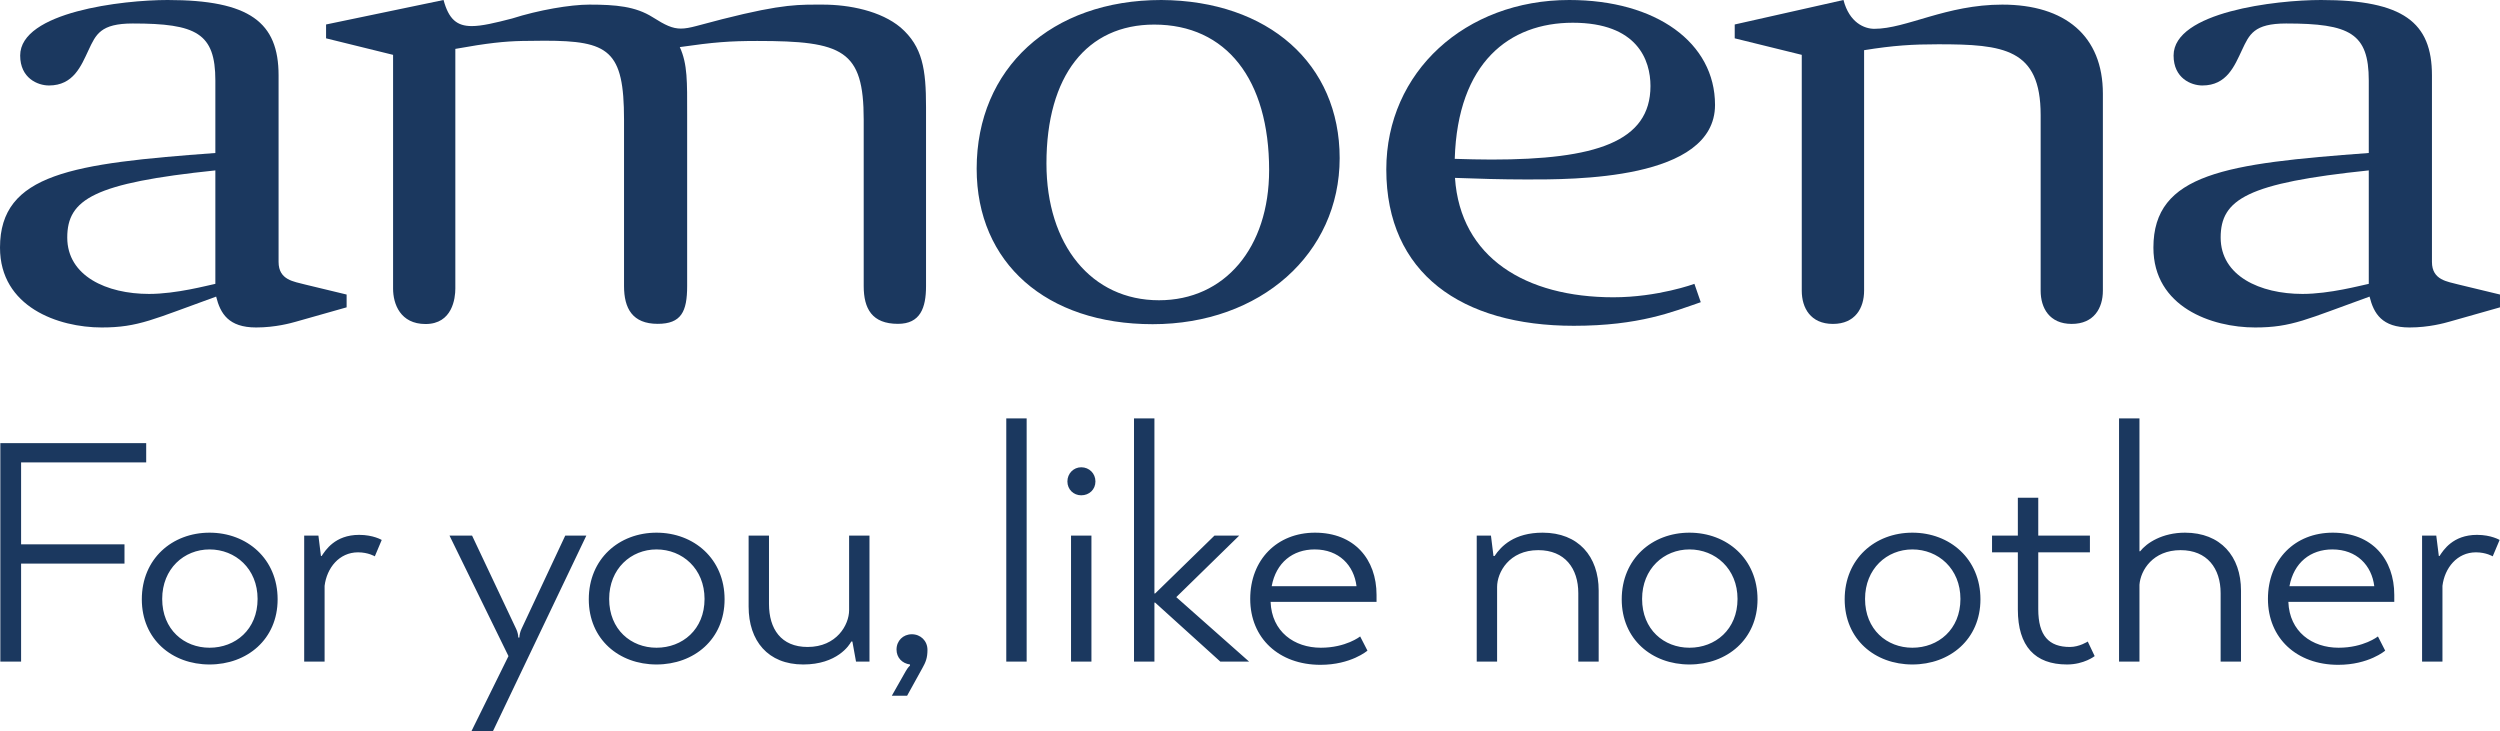 <?xml version="1.0" encoding="UTF-8"?>
<svg xmlns="http://www.w3.org/2000/svg" xmlns:xlink="http://www.w3.org/1999/xlink" width="285.63pt" height="83.57pt" viewBox="0 0 285.63 83.57" version="1.1">
<defs>
<clipPath id="clip1">
  <path d="M 246 0 L 285.629 0 L 285.629 38 L 246 38 Z M 246 0 "/>
</clipPath>
<clipPath id="clip2">
  <path d="M 0 47 L 285.629 47 L 285.629 83.57 L 0 83.57 Z M 0 47 "/>
</clipPath>
</defs>
<g id="surface1">
<path style=" stroke:none;fill-rule:nonzero;fill:rgb(10.738%,22.195%,37.369%);fill-opacity:1;" d="M 24.605 32.43 C 23.715 32.609 20.145 33.582 17.035 33.582 C 12.164 33.582 7.684 31.523 7.684 27.141 C 7.684 22.758 10.738 20.91 24.605 19.469 Z M 34.844 32.504 C 33.621 32.168 31.828 32.02 31.828 29.926 C 31.828 29.926 31.828 12.566 31.828 8.609 C 31.828 2.562 28.547 0 19.148 0 C 14.012 0 2.305 1.363 2.305 6.344 C 2.305 8.938 4.312 9.766 5.594 9.766 C 8.395 9.766 9.27 7.527 10.113 5.73 C 10.961 3.93 11.473 2.684 15.172 2.684 C 22.434 2.684 24.605 3.793 24.605 9.199 C 24.605 14.609 24.605 17.48 24.605 17.48 C 8.348 18.68 0 19.809 0 28.289 C 0 35.078 6.66 37.414 11.617 37.414 C 15.844 37.414 17.531 36.461 24.695 33.887 C 25.176 35.824 26.109 37.414 29.266 37.414 C 31.484 37.414 33.273 36.906 33.809 36.754 L 39.602 35.113 L 39.602 33.652 L 34.844 32.504 "/>
<g clip-path="url(#clip1)" clip-rule="nonzero">
<path style=" stroke:none;fill-rule:nonzero;fill:rgb(10.738%,22.195%,37.369%);fill-opacity:1;" d="M 270.637 32.43 C 269.746 32.609 266.176 33.582 263.066 33.582 C 258.199 33.582 253.715 31.523 253.715 27.141 C 253.715 22.758 256.77 20.91 270.637 19.469 Z M 280.875 32.504 C 279.652 32.168 277.855 32.02 277.855 29.926 C 277.855 29.926 277.855 12.566 277.855 8.609 C 277.855 2.562 274.578 0 265.18 0 C 260.039 0 248.336 1.363 248.336 6.344 C 248.336 8.938 250.34 9.766 251.625 9.766 C 254.422 9.766 255.297 7.527 256.145 5.73 C 256.992 3.93 257.504 2.684 261.199 2.684 C 268.465 2.684 270.637 3.793 270.637 9.199 C 270.637 14.609 270.637 17.48 270.637 17.48 C 254.379 18.68 246.031 19.809 246.031 28.289 C 246.031 35.078 252.688 37.414 257.648 37.414 C 261.871 37.414 263.562 36.461 270.727 33.887 C 271.207 35.824 272.141 37.414 275.297 37.414 C 277.516 37.414 279.305 36.906 279.844 36.754 L 285.633 35.113 L 285.633 33.652 L 280.875 32.504 "/>
</g>
<path style=" stroke:none;fill-rule:nonzero;fill:rgb(10.738%,22.195%,37.369%);fill-opacity:1;" d="M 240.258 10.703 C 240.258 35.258 240.258 30.793 240.258 33.215 C 240.258 35.188 239.246 37.008 236.699 37.008 C 234.152 37.008 233.148 35.188 233.148 33.215 L 233.148 13.137 C 233.148 5.543 228.914 5.059 221.438 5.059 C 218.551 5.059 216.348 5.188 212.977 5.734 C 212.977 30.293 212.977 30.793 212.977 33.215 C 212.977 35.188 211.961 37.008 209.418 37.008 C 206.867 37.008 205.855 35.188 205.855 33.215 C 205.855 30.82 205.855 6.266 205.855 6.266 L 198.195 4.379 L 198.195 2.797 L 210.621 0 C 211.289 2.59 213.012 3.293 214.141 3.293 C 217.809 3.293 222.344 0.527 228.762 0.527 C 235.949 0.527 240.258 4.109 240.258 10.703 "/>
<path style=" stroke:none;fill-rule:nonzero;fill:rgb(10.738%,22.195%,37.369%);fill-opacity:1;" d="M 119.559 18.672 C 119.559 28.008 124.715 34.305 132.414 34.305 C 139.93 34.305 145 28.309 145 19.43 C 145 9.09 140.121 2.809 131.871 2.809 C 124.172 2.809 119.559 8.652 119.559 18.672 Z M 111.586 19.273 C 111.586 7.816 120.098 0 132.688 0 C 144.906 0.078 153.059 7.285 153.059 18.066 C 153.059 28.992 144.004 37.039 131.691 37.039 C 119.559 37.039 111.586 30.055 111.586 19.273 "/>
<path style=" stroke:none;fill-rule:nonzero;fill:rgb(10.738%,22.195%,37.369%);fill-opacity:1;" d="M 188.57 9.828 C 188.57 6.895 187.098 2.598 179.691 2.598 C 172.465 2.598 166.539 7.133 166.207 18.148 C 167.742 18.191 168.918 18.23 170.406 18.23 C 182.27 18.23 188.57 16.219 188.57 9.828 Z M 184.336 33.965 C 189.422 33.965 193.59 32.43 193.59 32.43 L 194.316 34.527 C 191.168 35.602 187.32 37.223 179.805 37.223 C 167.016 37.223 158.387 31.25 158.387 19.355 C 158.387 8.215 167.43 0 179.289 0 C 189.242 0 195.945 4.891 195.945 11.984 C 195.945 20.637 179.598 20.504 174.426 20.504 C 171.539 20.504 168.773 20.418 166.234 20.324 C 166.852 29.457 174.332 33.965 184.336 33.965 "/>
<path style=" stroke:none;fill-rule:nonzero;fill:rgb(10.788%,22.174%,37.439%);fill-opacity:1;" d="M 48.621 37.02 C 45.738 37.02 44.91 34.73 44.91 32.969 C 44.91 30.238 44.91 6.266 44.91 6.266 L 37.254 4.379 L 37.254 2.797 L 50.676 0 C 51.27 2.199 52.203 2.98 53.902 2.98 C 55.047 2.98 56.539 2.625 58.508 2.113 C 61.531 1.148 65.152 0.527 67.336 0.527 C 70.363 0.527 72.609 0.727 74.574 1.969 C 76 2.871 76.809 3.266 77.793 3.266 C 78.305 3.266 78.863 3.156 79.582 2.965 C 88.176 0.629 90.508 0.527 93.199 0.527 C 93.457 0.527 93.723 0.527 93.996 0.527 C 97.062 0.527 100.648 1.254 102.898 3.141 C 105.418 5.332 105.801 7.93 105.801 12.234 L 105.801 32.691 C 105.801 35.18 105.145 37 102.594 37 C 99.637 37 98.68 35.277 98.68 32.691 L 98.68 13.668 C 98.68 5.703 96.285 4.68 86.523 4.68 C 83.367 4.68 81.535 4.824 77.668 5.379 C 78.566 7.344 78.508 9.363 78.508 13.062 C 78.508 13.062 78.508 31.727 78.508 32.691 C 78.508 35.602 77.836 37 75.145 37 C 72.254 37 71.297 35.23 71.297 32.691 C 71.297 31.406 71.297 13.668 71.297 13.668 C 71.297 5.75 69.566 4.652 62.207 4.652 C 61.43 4.652 60.586 4.664 59.68 4.68 C 57.672 4.719 55.695 4.922 52.023 5.586 C 52.023 5.586 52.023 30.441 52.023 32.973 C 52.023 34.07 51.691 37.02 48.621 37.02 "/>
<g clip-path="url(#clip2)" clip-rule="nonzero">
<path style=" stroke:none;fill-rule:nonzero;fill:rgb(10.738%,22.195%,37.369%);fill-opacity:1;" d="M 0.039 50.629 L 16.703 50.629 L 16.703 52.832 L 2.41 52.832 L 2.41 62.191 L 14.223 62.191 L 14.223 64.395 L 2.41 64.395 L 2.41 75.586 L 0.039 75.586 Z M 23.941 75.918 C 19.656 75.918 16.203 73.047 16.203 68.473 C 16.203 63.855 19.656 60.859 23.941 60.859 C 28.223 60.859 31.719 63.855 31.719 68.473 C 31.719 73.047 28.223 75.918 23.941 75.918 M 29.43 68.43 C 29.43 64.977 26.895 62.773 23.941 62.773 C 21.027 62.773 18.531 64.977 18.531 68.43 C 18.531 71.926 21.027 74.004 23.941 74.004 C 26.895 74.004 29.43 71.926 29.43 68.43 M 42.824 63.562 C 42.824 63.562 42.074 63.105 40.91 63.105 C 38.746 63.105 37.336 64.895 37.086 66.934 L 37.086 75.586 L 34.754 75.586 L 34.754 61.191 L 36.379 61.191 L 36.668 63.523 L 36.75 63.523 C 37.168 62.898 38.25 61.109 41.035 61.109 C 42.656 61.109 43.613 61.691 43.613 61.691 Z M 56.305 83.57 L 53.848 83.57 L 58.094 74.961 L 51.355 61.191 L 53.934 61.191 L 58.965 71.84 C 59.133 72.172 59.215 72.59 59.215 72.84 L 59.34 72.84 C 59.34 72.59 59.426 72.172 59.59 71.84 L 64.582 61.191 L 66.992 61.191 Z M 75.008 75.918 C 70.723 75.918 67.27 73.047 67.27 68.473 C 67.27 63.855 70.723 60.859 75.008 60.859 C 79.289 60.859 82.785 63.855 82.785 68.473 C 82.785 73.047 79.289 75.918 75.008 75.918 M 80.496 68.43 C 80.496 64.977 77.961 62.773 75.008 62.773 C 72.094 62.773 69.598 64.977 69.598 68.43 C 69.598 71.926 72.094 74.004 75.008 74.004 C 77.961 74.004 80.496 71.926 80.496 68.43 M 97.012 61.191 L 99.34 61.191 L 99.34 75.586 L 97.801 75.586 L 97.387 73.297 L 97.258 73.297 C 97.051 73.711 95.637 75.918 91.77 75.918 C 87.734 75.918 85.531 73.211 85.531 69.305 L 85.531 61.191 L 87.859 61.191 L 87.859 69.012 C 87.859 71.84 89.23 73.918 92.27 73.918 C 95.594 73.918 97.012 71.383 97.012 69.719 Z M 104.176 72.465 C 105.176 72.465 105.965 73.211 105.965 74.254 C 105.965 75.168 105.758 75.668 105.383 76.332 L 103.637 79.492 L 101.891 79.492 L 103.469 76.707 C 103.719 76.25 103.969 76.043 103.969 76.043 L 103.969 75.918 C 103.055 75.793 102.43 75.125 102.43 74.211 C 102.43 73.211 103.18 72.465 104.176 72.465 M 114.969 47.801 L 117.297 47.801 L 117.297 75.586 L 114.969 75.586 Z M 121.953 55.008 C 121.953 54.094 122.66 53.387 123.531 53.387 C 124.449 53.387 125.156 54.094 125.156 55.008 C 125.156 55.926 124.449 56.59 123.531 56.59 C 122.66 56.59 121.953 55.926 121.953 55.008 M 122.367 61.191 L 124.699 61.191 L 124.699 75.586 L 122.367 75.586 Z M 141.586 61.191 L 134.391 68.223 L 142.707 75.586 L 139.422 75.586 L 131.977 68.848 L 131.895 68.848 L 131.895 75.586 L 129.562 75.586 L 129.562 47.801 L 131.895 47.801 L 131.895 67.805 L 131.977 67.805 L 138.758 61.191 Z M 156.234 74.336 C 156.234 74.336 154.363 75.957 150.867 75.957 C 146.129 75.957 142.84 72.922 142.84 68.43 C 142.84 63.938 145.918 60.859 150.242 60.859 C 154.734 60.859 157.273 63.895 157.273 67.973 L 157.273 68.762 L 145.168 68.762 C 145.293 72.172 147.871 74.004 150.91 74.004 C 153.777 74.004 155.402 72.715 155.402 72.715 Z M 145.293 66.973 L 154.984 66.973 C 154.695 64.602 152.988 62.773 150.203 62.773 C 147.707 62.773 145.793 64.27 145.293 66.973 M 171.047 75.586 L 168.719 75.586 L 168.719 61.191 L 170.344 61.191 L 170.633 63.523 L 170.758 63.523 C 171.504 62.398 173.004 60.859 176.25 60.859 C 180.324 60.859 182.652 63.562 182.652 67.473 L 182.652 75.586 L 180.324 75.586 L 180.324 67.766 C 180.324 64.938 178.785 62.855 175.75 62.855 C 172.422 62.855 171.047 65.395 171.047 67.059 Z M 193.023 75.918 C 188.738 75.918 185.285 73.047 185.285 68.473 C 185.285 63.855 188.738 60.859 193.023 60.859 C 197.309 60.859 200.801 63.855 200.801 68.473 C 200.801 73.047 197.309 75.918 193.023 75.918 M 198.516 68.43 C 198.516 64.977 195.977 62.773 193.023 62.773 C 190.109 62.773 187.613 64.977 187.613 68.43 C 187.613 71.926 190.109 74.004 193.023 74.004 C 195.977 74.004 198.516 71.926 198.516 68.43 M 218.492 75.918 C 214.207 75.918 210.758 73.047 210.758 68.473 C 210.758 63.855 214.207 60.859 218.492 60.859 C 222.777 60.859 226.27 63.855 226.27 68.473 C 226.27 73.047 222.777 75.918 218.492 75.918 M 223.984 68.43 C 223.984 64.977 221.445 62.773 218.492 62.773 C 215.578 62.773 213.086 64.977 213.086 68.43 C 213.086 71.926 215.578 74.004 218.492 74.004 C 221.445 74.004 223.984 71.926 223.984 68.43 M 230.543 61.191 L 230.543 56.867 L 232.875 56.867 L 232.875 61.191 L 238.777 61.191 L 238.777 63.105 L 232.875 63.105 L 232.875 69.594 C 232.875 72.629 234.082 73.918 236.492 73.918 C 237.574 73.918 238.531 73.297 238.531 73.297 L 239.32 74.961 C 239.32 74.961 238.113 75.918 236.16 75.918 C 232.5 75.918 230.543 73.836 230.543 69.637 L 230.543 63.105 L 227.594 63.105 L 227.594 61.191 Z M 242.105 47.801 L 244.438 47.801 L 244.438 62.98 L 244.52 62.98 C 245.27 62.023 247.055 60.859 249.637 60.859 C 253.711 60.859 256.039 63.562 256.039 67.473 L 256.039 75.586 L 253.711 75.586 L 253.711 67.766 C 253.711 64.938 252.172 62.855 249.137 62.855 C 245.977 62.855 244.562 65.145 244.438 66.809 L 244.438 75.586 L 242.105 75.586 Z M 272.512 74.336 C 272.512 74.336 270.641 75.957 267.145 75.957 C 262.402 75.957 259.117 72.922 259.117 68.43 C 259.117 63.938 262.195 60.859 266.523 60.859 C 271.016 60.859 273.551 63.895 273.551 67.973 L 273.551 68.762 L 261.449 68.762 C 261.574 72.172 264.152 74.004 267.188 74.004 C 270.059 74.004 271.684 72.715 271.684 72.715 Z M 261.574 66.973 L 271.266 66.973 C 270.973 64.602 269.27 62.773 266.48 62.773 C 263.984 62.773 262.074 64.27 261.574 66.973 M 284.797 63.562 C 284.797 63.562 284.047 63.105 282.883 63.105 C 280.719 63.105 279.305 64.895 279.055 66.934 L 279.055 75.586 L 276.727 75.586 L 276.727 61.191 L 278.348 61.191 L 278.641 63.523 L 278.723 63.523 C 279.137 62.898 280.219 61.109 283.008 61.109 C 284.629 61.109 285.586 61.691 285.586 61.691 L 284.797 63.562 "/>
</g>
</g>
</svg>
